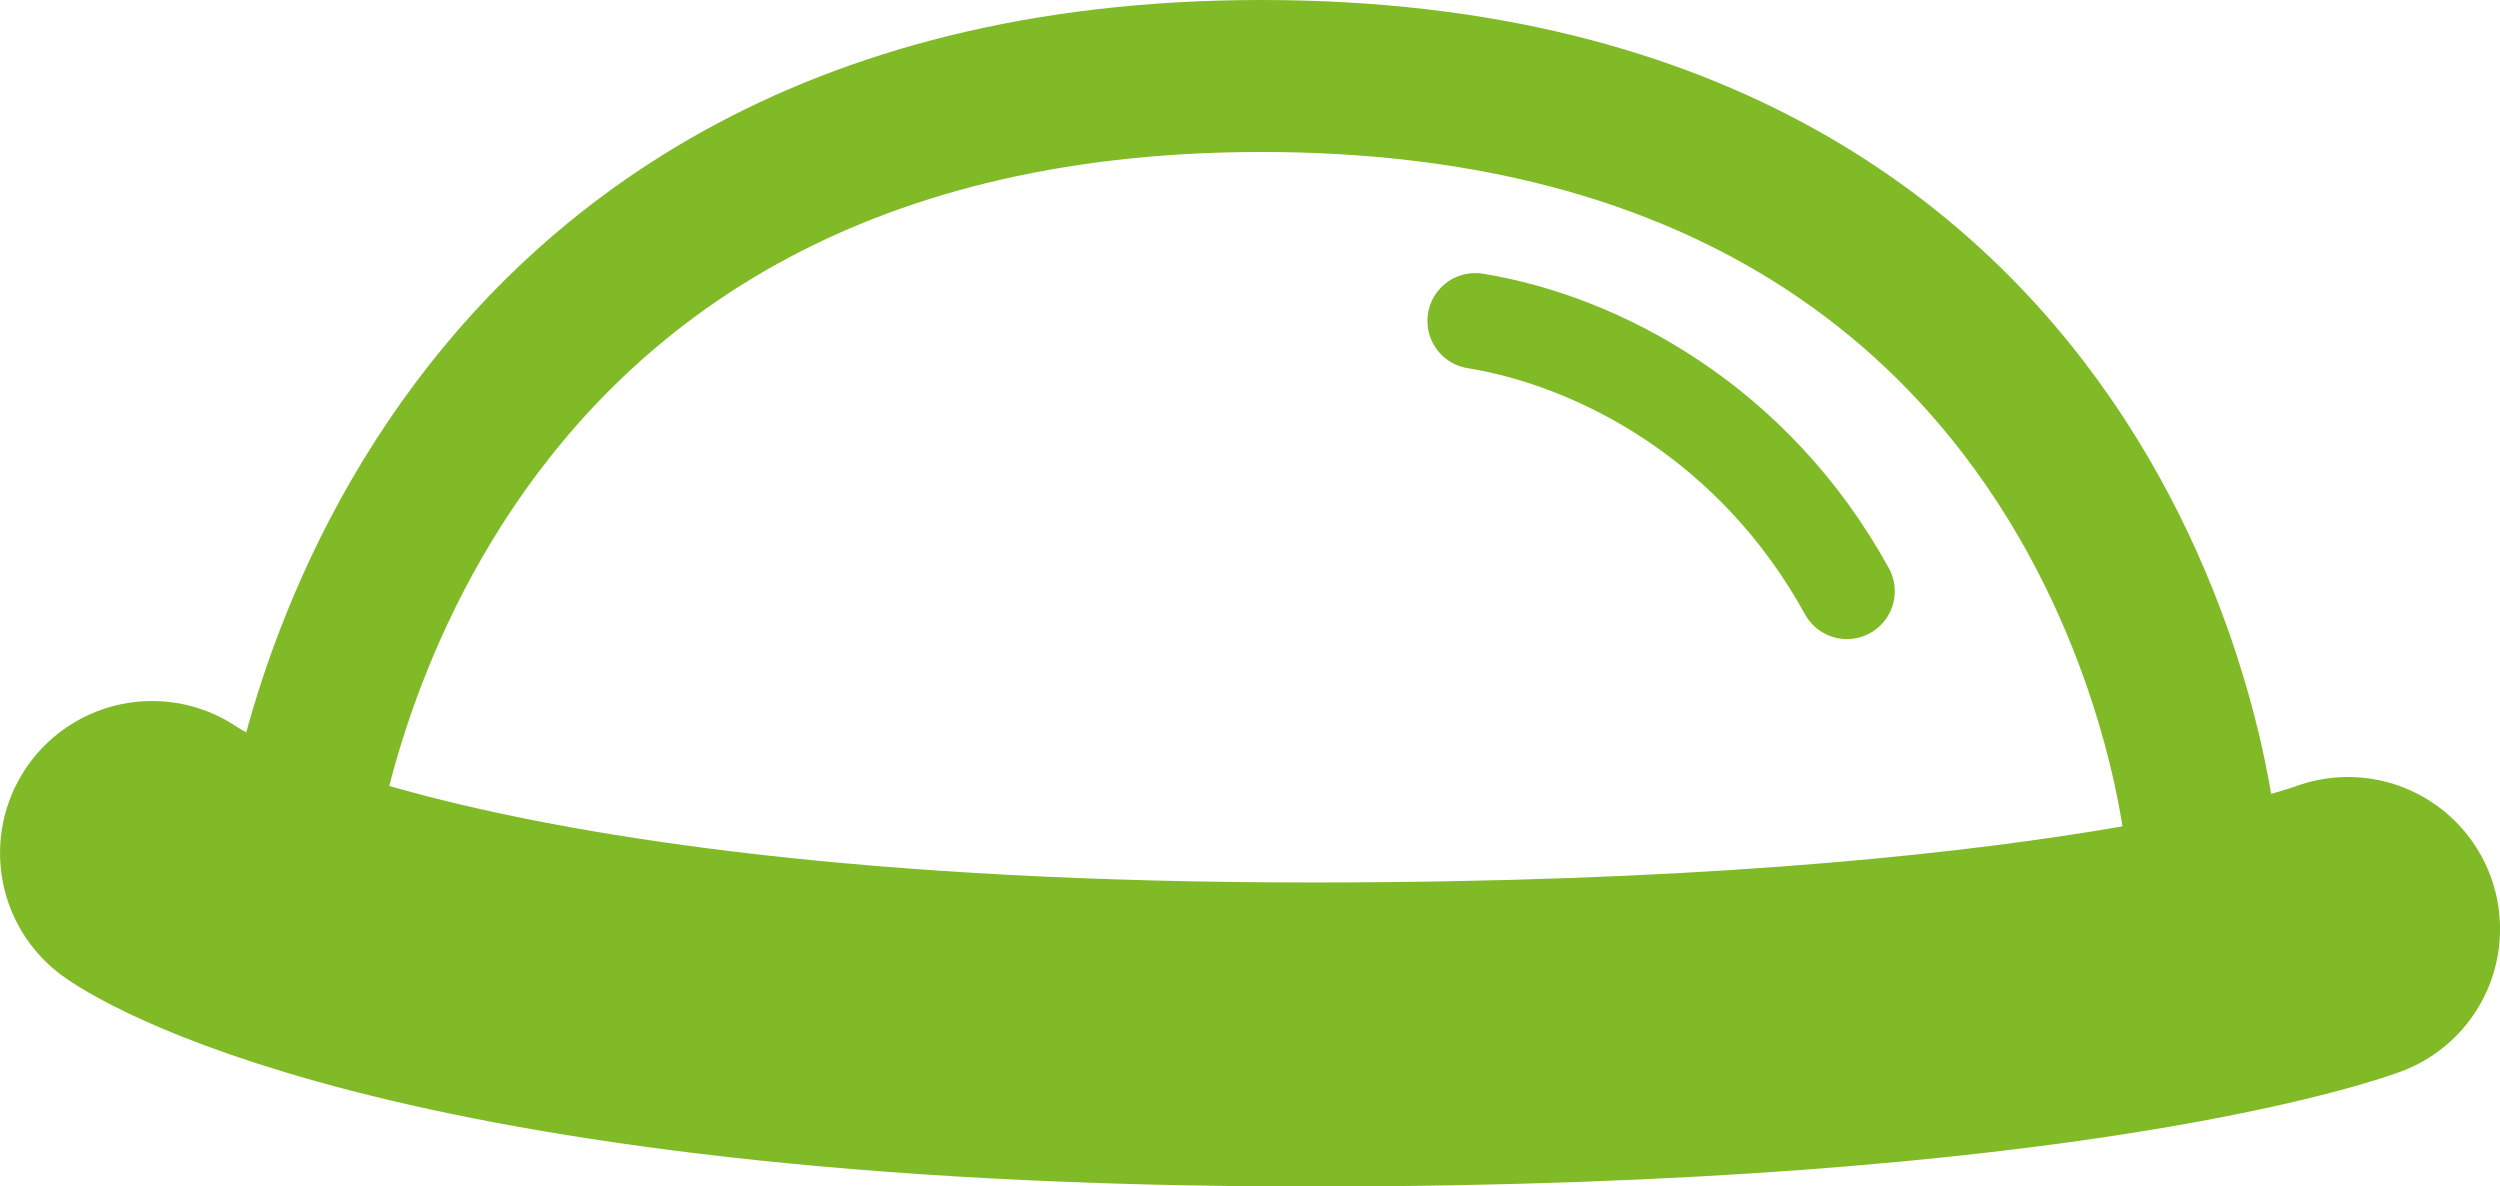 <?xml version="1.0" encoding="UTF-8"?>
<!-- Generator: Adobe Illustrator 27.4.0, SVG Export Plug-In . SVG Version: 6.00 Build 0)  -->
<svg xmlns="http://www.w3.org/2000/svg" xmlns:xlink="http://www.w3.org/1999/xlink" version="1.1" x="0px" y="0px" viewBox="0 0 29.181 13.849" style="enable-background:new 0 0 29.181 13.849;" xml:space="preserve">
<g id="Laag_9">
	<path style="fill:none;stroke:#80BA27;stroke-width:3.549;stroke-linecap:round;stroke-miterlimit:10;" d="M1.775,9.957   c0,0,2.9,2.118,13.547,2.118c8.85,0,12.085-1.231,12.085-1.231"></path>
	<path style="fill:none;stroke:#80BA27;stroke-width:1.774;stroke-miterlimit:10;" d="M3.485,9.957c0,0,0.986-9.07,11.239-9.07   s10.973,8.976,10.973,8.976"></path>
	<path style="fill:none;stroke:#80BA27;stroke-width:1.117;stroke-linecap:round;stroke-miterlimit:10;" d="M17.22,3.746   c1.441,0.235,3.253,1.183,4.338,3.155"></path>
</g>
<g id="Laag_1">
</g>
</svg>

